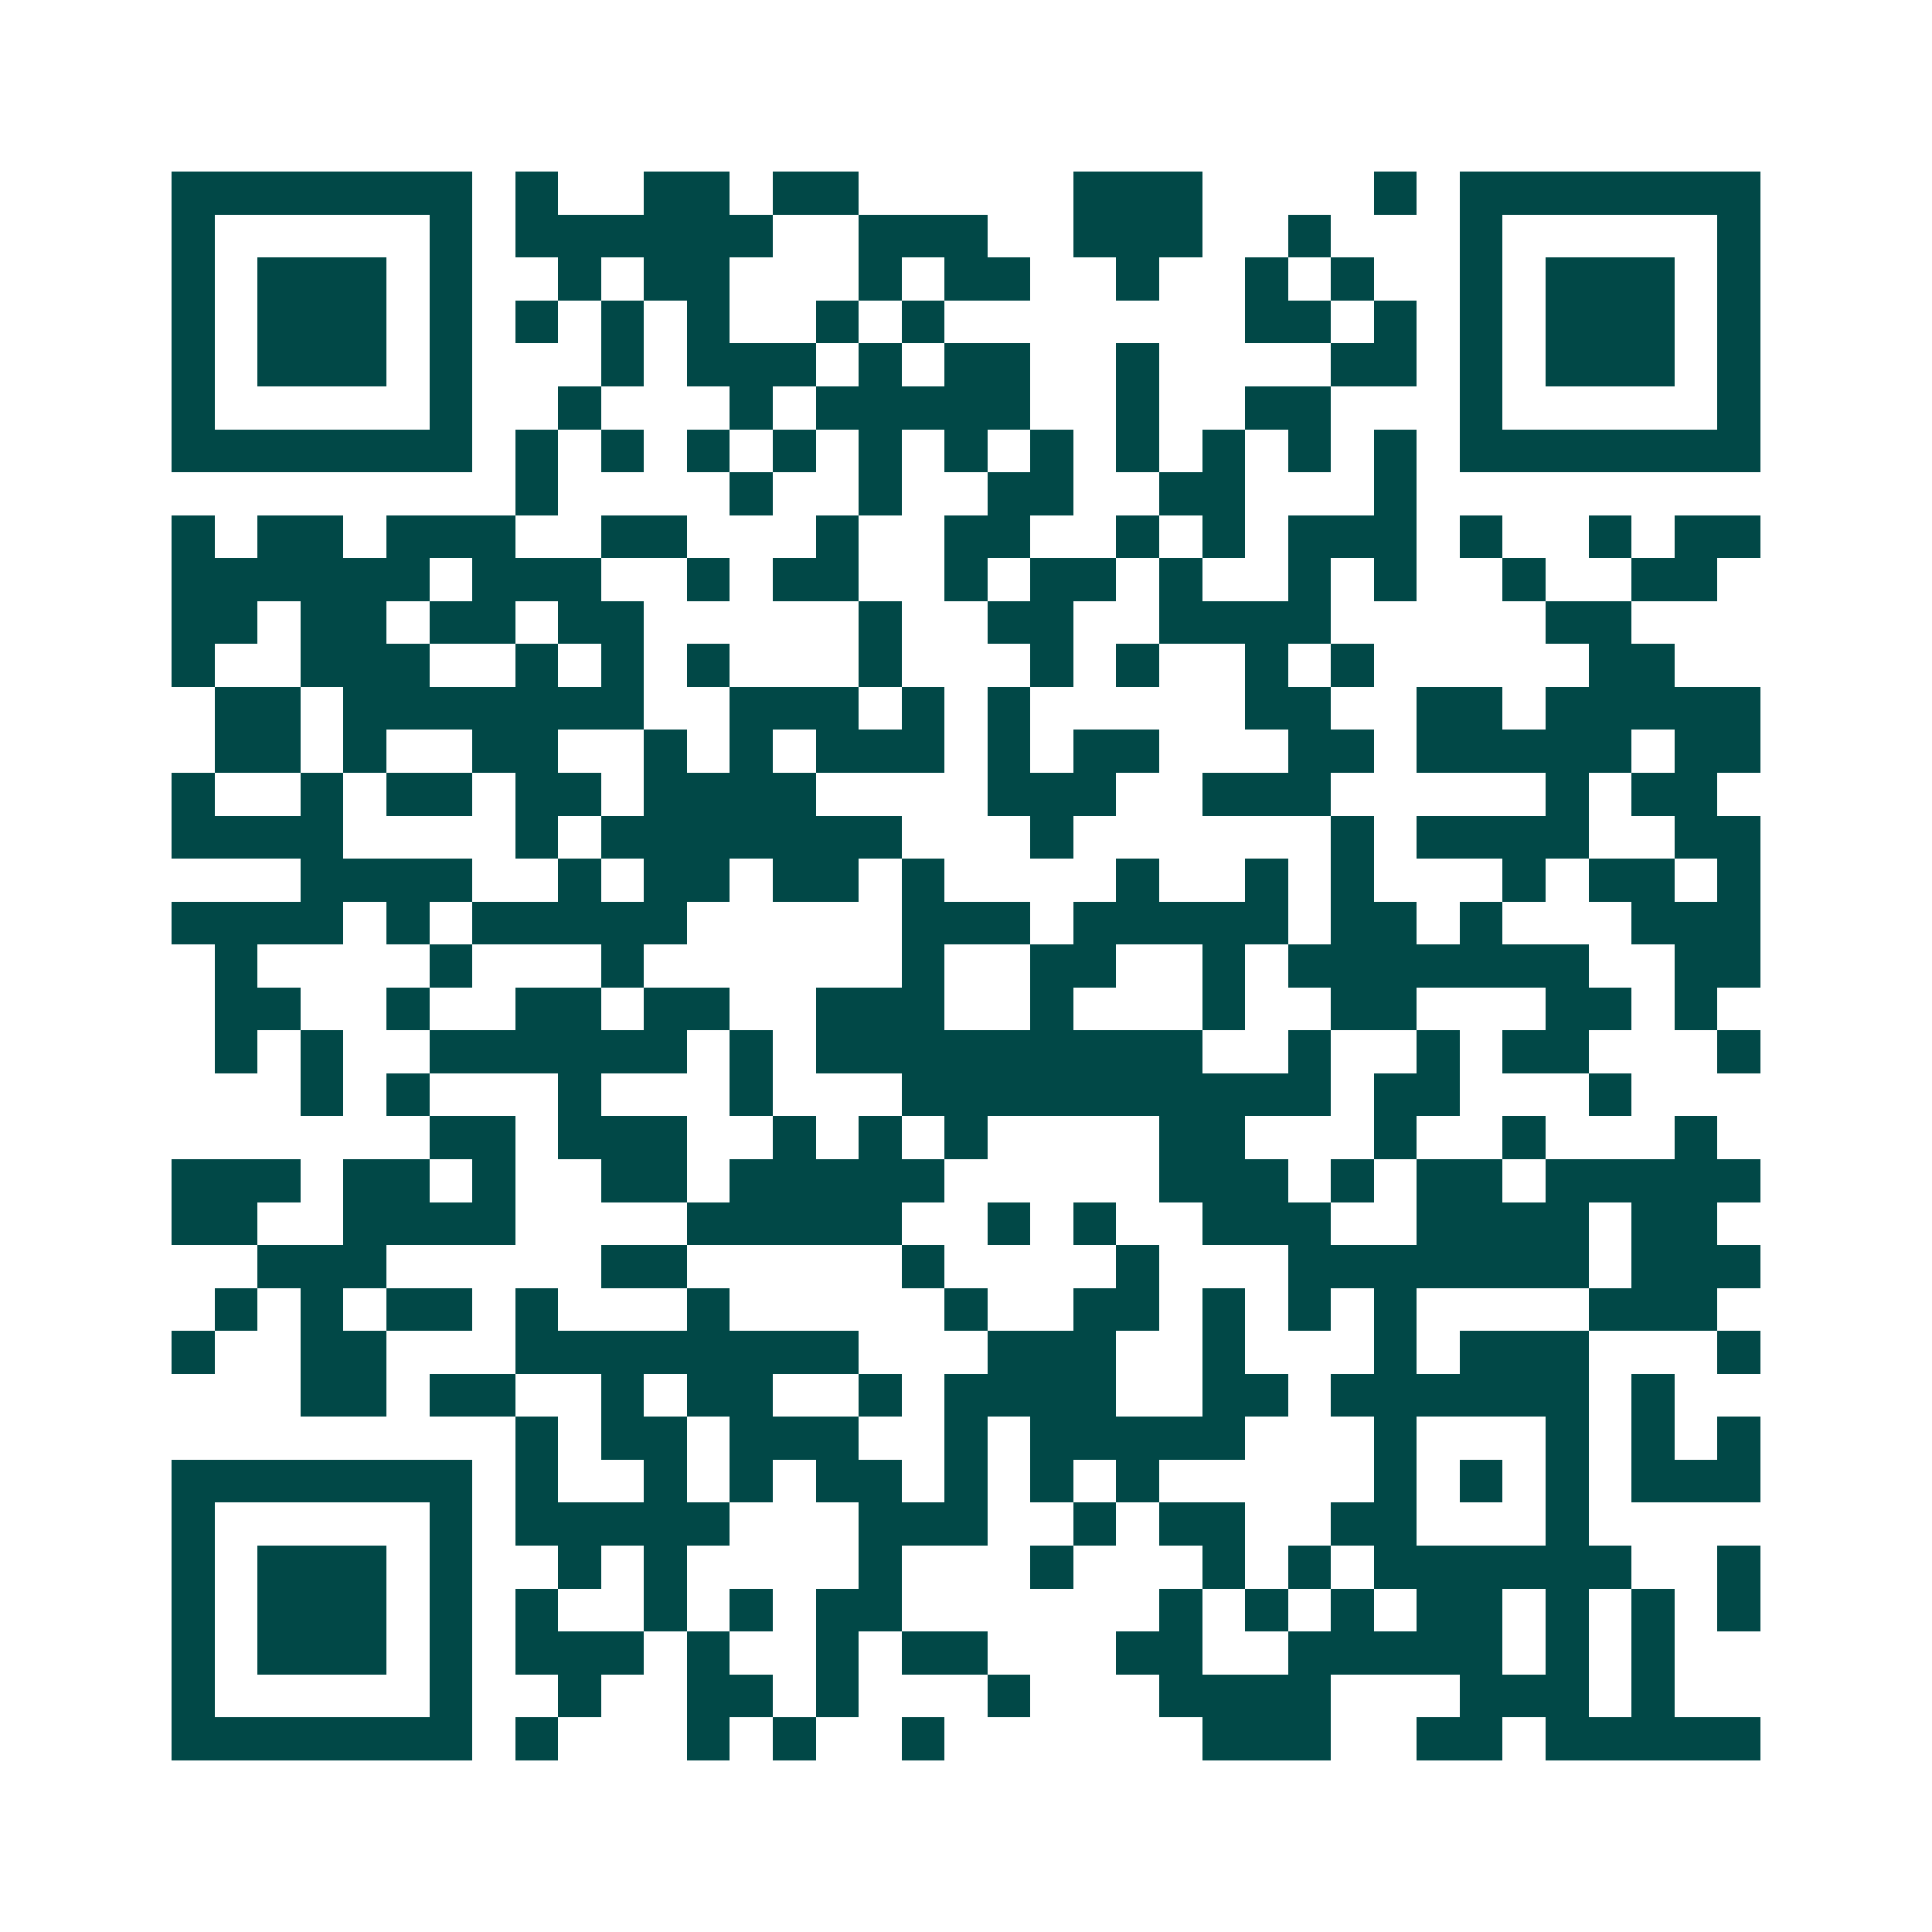<svg xmlns="http://www.w3.org/2000/svg" width="200" height="200" viewBox="0 0 45 45" shape-rendering="crispEdges"><path fill="#ffffff" d="M0 0h45v45H0z"/><path stroke="#014847" d="M4 4.5h7m1 0h1m2 0h2m1 0h2m5 0h3m4 0h1m1 0h7M4 5.5h1m5 0h1m1 0h6m2 0h3m2 0h3m2 0h1m3 0h1m5 0h1M4 6.5h1m1 0h3m1 0h1m2 0h1m1 0h2m3 0h1m1 0h2m2 0h1m2 0h1m1 0h1m2 0h1m1 0h3m1 0h1M4 7.5h1m1 0h3m1 0h1m1 0h1m1 0h1m1 0h1m2 0h1m1 0h1m7 0h2m1 0h1m1 0h1m1 0h3m1 0h1M4 8.5h1m1 0h3m1 0h1m3 0h1m1 0h3m1 0h1m1 0h2m2 0h1m4 0h2m1 0h1m1 0h3m1 0h1M4 9.5h1m5 0h1m2 0h1m3 0h1m1 0h5m2 0h1m2 0h2m3 0h1m5 0h1M4 10.5h7m1 0h1m1 0h1m1 0h1m1 0h1m1 0h1m1 0h1m1 0h1m1 0h1m1 0h1m1 0h1m1 0h1m1 0h7M12 11.5h1m4 0h1m2 0h1m2 0h2m2 0h2m3 0h1M4 12.5h1m1 0h2m1 0h3m2 0h2m3 0h1m2 0h2m2 0h1m1 0h1m1 0h3m1 0h1m2 0h1m1 0h2M4 13.5h6m1 0h3m2 0h1m1 0h2m2 0h1m1 0h2m1 0h1m2 0h1m1 0h1m2 0h1m2 0h2M4 14.5h2m1 0h2m1 0h2m1 0h2m5 0h1m2 0h2m2 0h4m5 0h2M4 15.5h1m2 0h3m2 0h1m1 0h1m1 0h1m3 0h1m3 0h1m1 0h1m2 0h1m1 0h1m5 0h2M5 16.5h2m1 0h7m2 0h3m1 0h1m1 0h1m5 0h2m2 0h2m1 0h5M5 17.5h2m1 0h1m2 0h2m2 0h1m1 0h1m1 0h3m1 0h1m1 0h2m3 0h2m1 0h5m1 0h2M4 18.5h1m2 0h1m1 0h2m1 0h2m1 0h4m4 0h3m2 0h3m5 0h1m1 0h2M4 19.5h4m4 0h1m1 0h7m3 0h1m6 0h1m1 0h4m2 0h2M7 20.5h4m2 0h1m1 0h2m1 0h2m1 0h1m4 0h1m2 0h1m1 0h1m3 0h1m1 0h2m1 0h1M4 21.5h4m1 0h1m1 0h5m5 0h3m1 0h5m1 0h2m1 0h1m3 0h3M5 22.5h1m4 0h1m3 0h1m6 0h1m2 0h2m2 0h1m1 0h7m2 0h2M5 23.5h2m2 0h1m2 0h2m1 0h2m2 0h3m2 0h1m3 0h1m2 0h2m3 0h2m1 0h1M5 24.5h1m1 0h1m2 0h6m1 0h1m1 0h9m2 0h1m2 0h1m1 0h2m3 0h1M7 25.5h1m1 0h1m3 0h1m3 0h1m3 0h10m1 0h2m3 0h1M10 26.5h2m1 0h3m2 0h1m1 0h1m1 0h1m4 0h2m3 0h1m2 0h1m3 0h1M4 27.5h3m1 0h2m1 0h1m2 0h2m1 0h5m5 0h3m1 0h1m1 0h2m1 0h5M4 28.5h2m2 0h4m4 0h5m2 0h1m1 0h1m2 0h3m2 0h4m1 0h2M6 29.5h3m5 0h2m5 0h1m4 0h1m3 0h7m1 0h3M5 30.5h1m1 0h1m1 0h2m1 0h1m3 0h1m5 0h1m2 0h2m1 0h1m1 0h1m1 0h1m4 0h3M4 31.5h1m2 0h2m3 0h8m3 0h3m2 0h1m3 0h1m1 0h3m3 0h1M7 32.5h2m1 0h2m2 0h1m1 0h2m2 0h1m1 0h4m2 0h2m1 0h6m1 0h1M12 33.5h1m1 0h2m1 0h3m2 0h1m1 0h5m3 0h1m3 0h1m1 0h1m1 0h1M4 34.5h7m1 0h1m2 0h1m1 0h1m1 0h2m1 0h1m1 0h1m1 0h1m5 0h1m1 0h1m1 0h1m1 0h3M4 35.5h1m5 0h1m1 0h5m3 0h3m2 0h1m1 0h2m2 0h2m3 0h1M4 36.5h1m1 0h3m1 0h1m2 0h1m1 0h1m4 0h1m3 0h1m3 0h1m1 0h1m1 0h6m2 0h1M4 37.5h1m1 0h3m1 0h1m1 0h1m2 0h1m1 0h1m1 0h2m6 0h1m1 0h1m1 0h1m1 0h2m1 0h1m1 0h1m1 0h1M4 38.5h1m1 0h3m1 0h1m1 0h3m1 0h1m2 0h1m1 0h2m3 0h2m2 0h5m1 0h1m1 0h1M4 39.5h1m5 0h1m2 0h1m2 0h2m1 0h1m3 0h1m3 0h4m3 0h3m1 0h1M4 40.5h7m1 0h1m3 0h1m1 0h1m2 0h1m6 0h3m2 0h2m1 0h5"/></svg>
